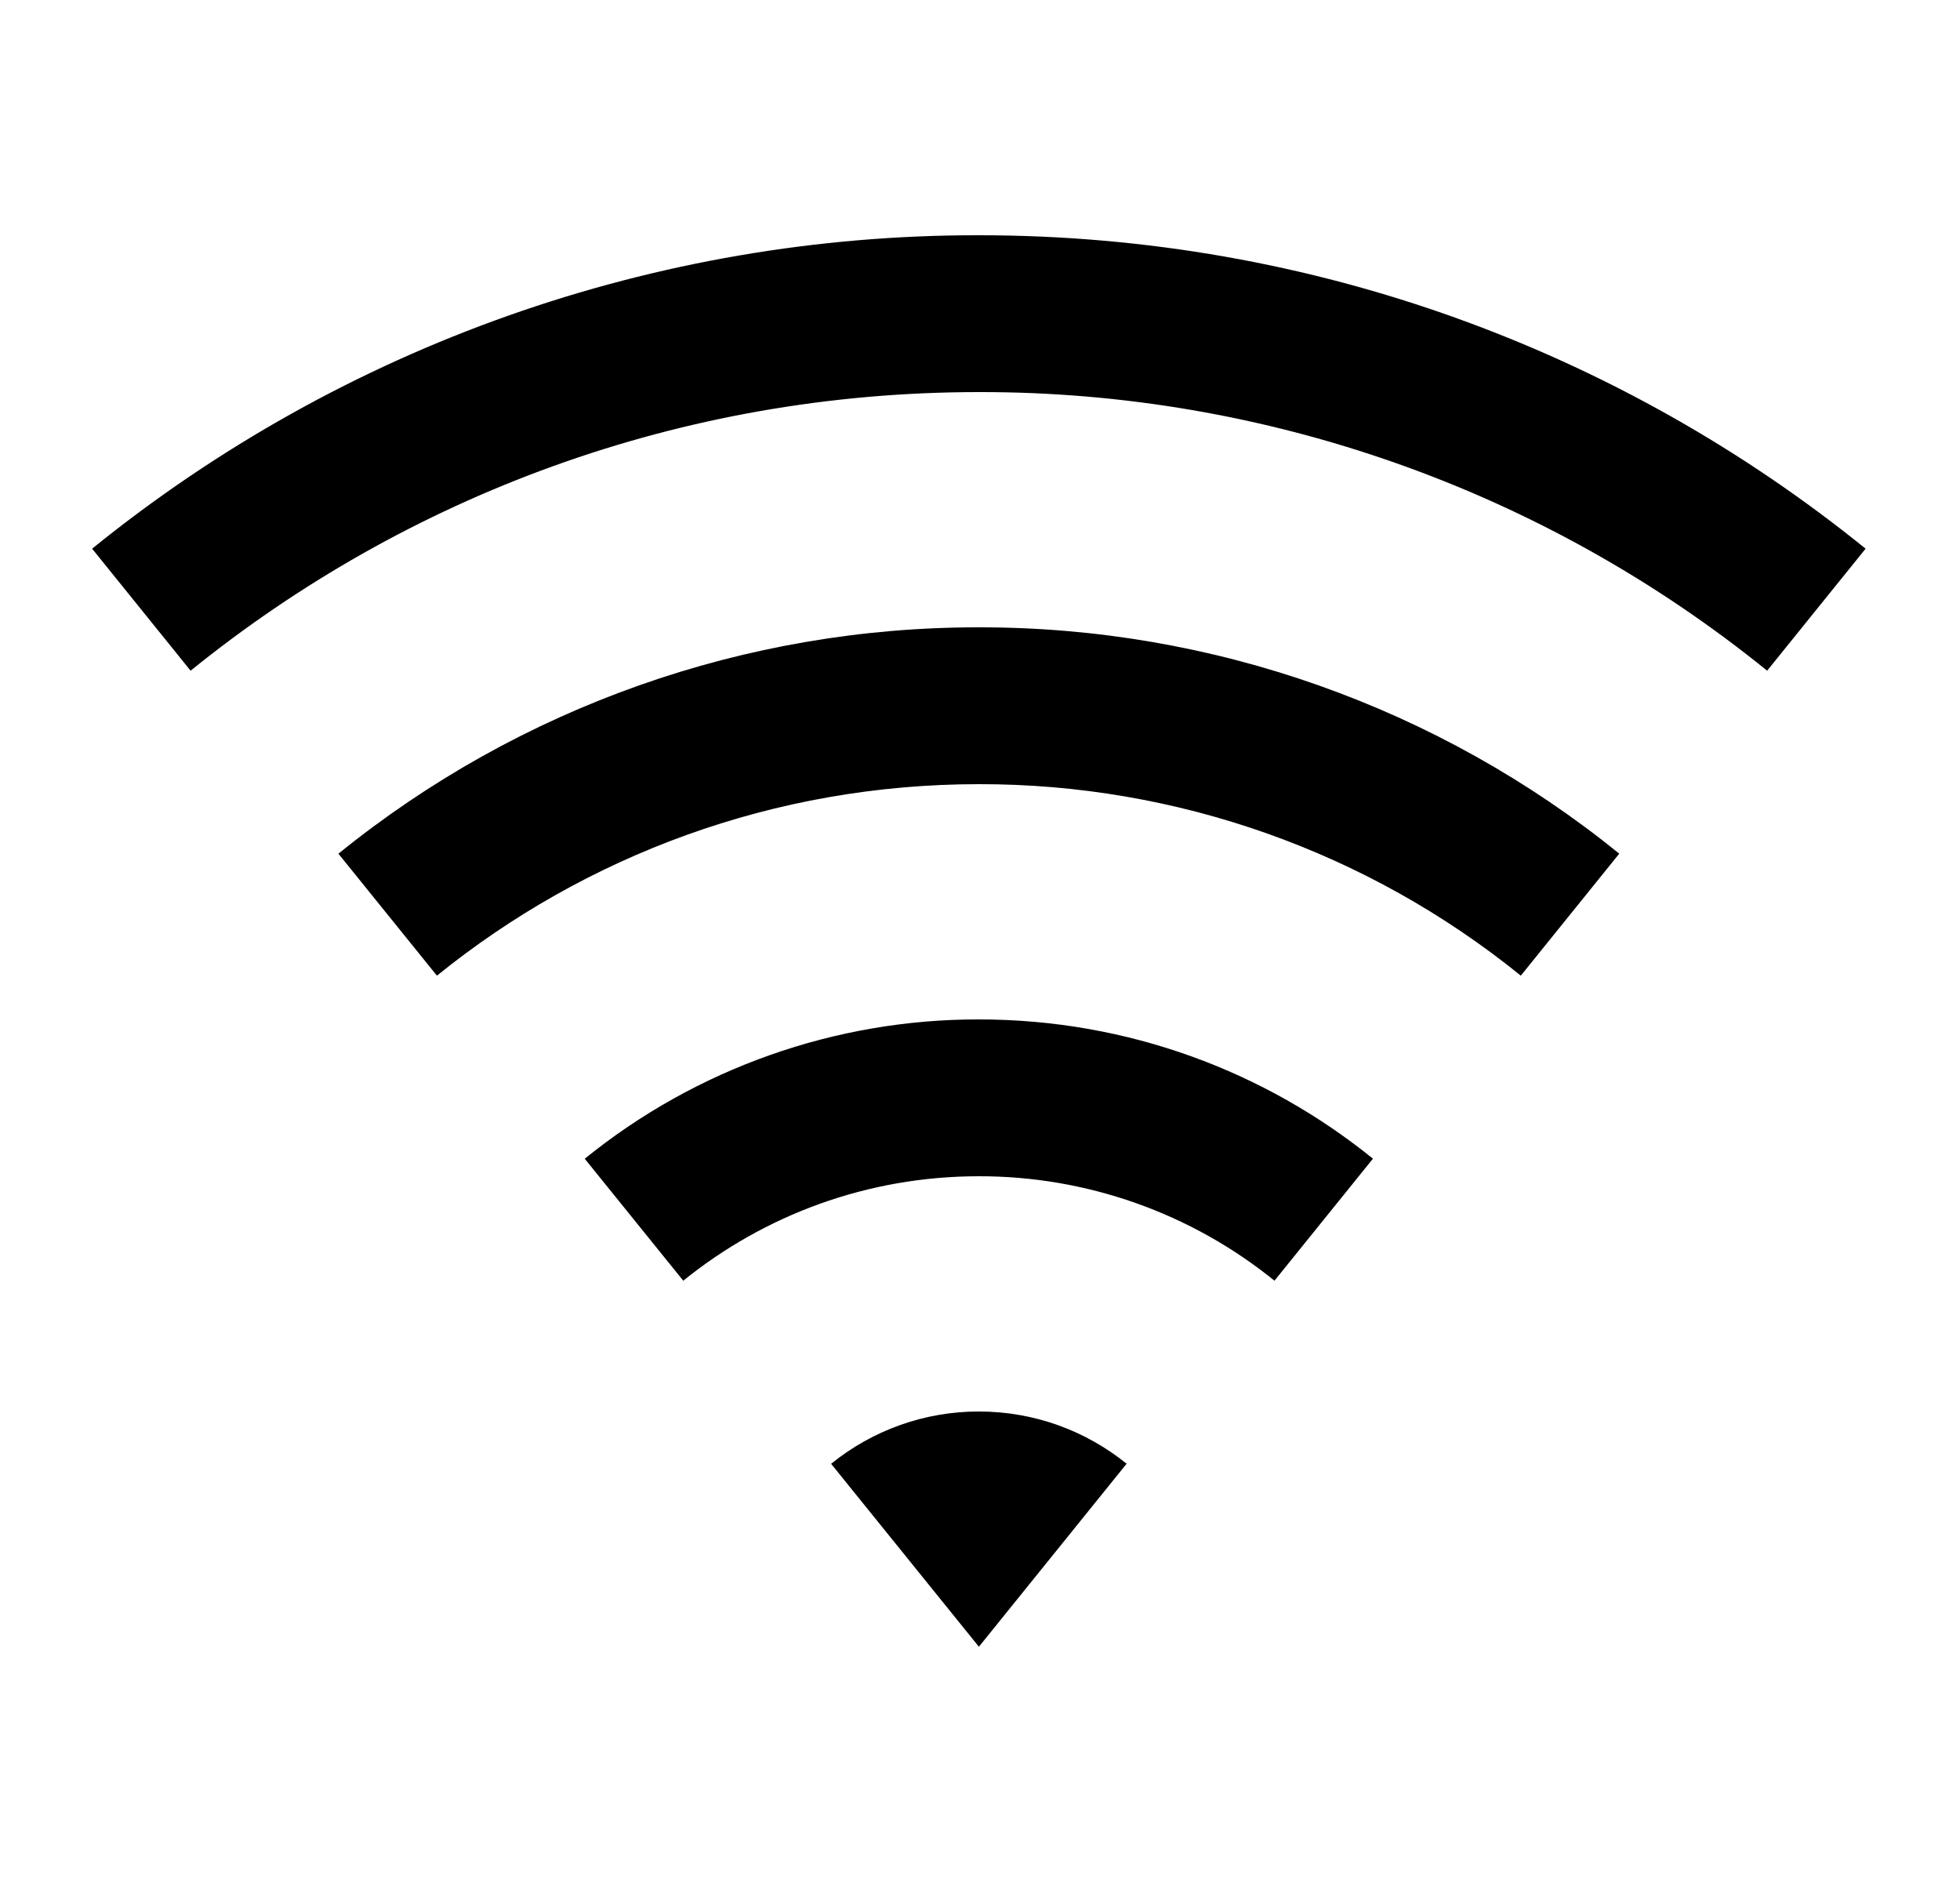 <svg width="25" height="24" viewBox="0 0 25 24" fill="none" xmlns="http://www.w3.org/2000/svg">
<path d="M1.175 6.997C4.375 4.405 8.368 2.994 12.486 3C16.77 3 20.706 4.497 23.796 6.997L22.54 8.553C19.696 6.249 16.145 4.994 12.486 5C8.675 5 5.179 6.33 2.431 8.553L1.175 6.997ZM4.316 10.887C6.627 9.015 9.512 7.996 12.486 8C15.459 7.996 18.344 9.015 20.654 10.886L19.398 12.442C17.442 10.858 15.002 9.996 12.486 10C9.867 10 7.462 10.915 5.573 12.442L4.316 10.886V10.887ZM7.458 14.777C8.88 13.625 10.655 12.997 12.486 13C14.389 13 16.139 13.665 17.512 14.776L16.256 16.332C15.189 15.468 13.858 14.998 12.486 15C11.057 15 9.745 15.499 8.715 16.332L7.458 14.776V14.777ZM10.601 18.667C11.134 18.235 11.799 17.999 12.486 18C13.2 18 13.855 18.25 14.37 18.666L12.486 21L10.601 18.667Z" fill="black"/>
</svg>
